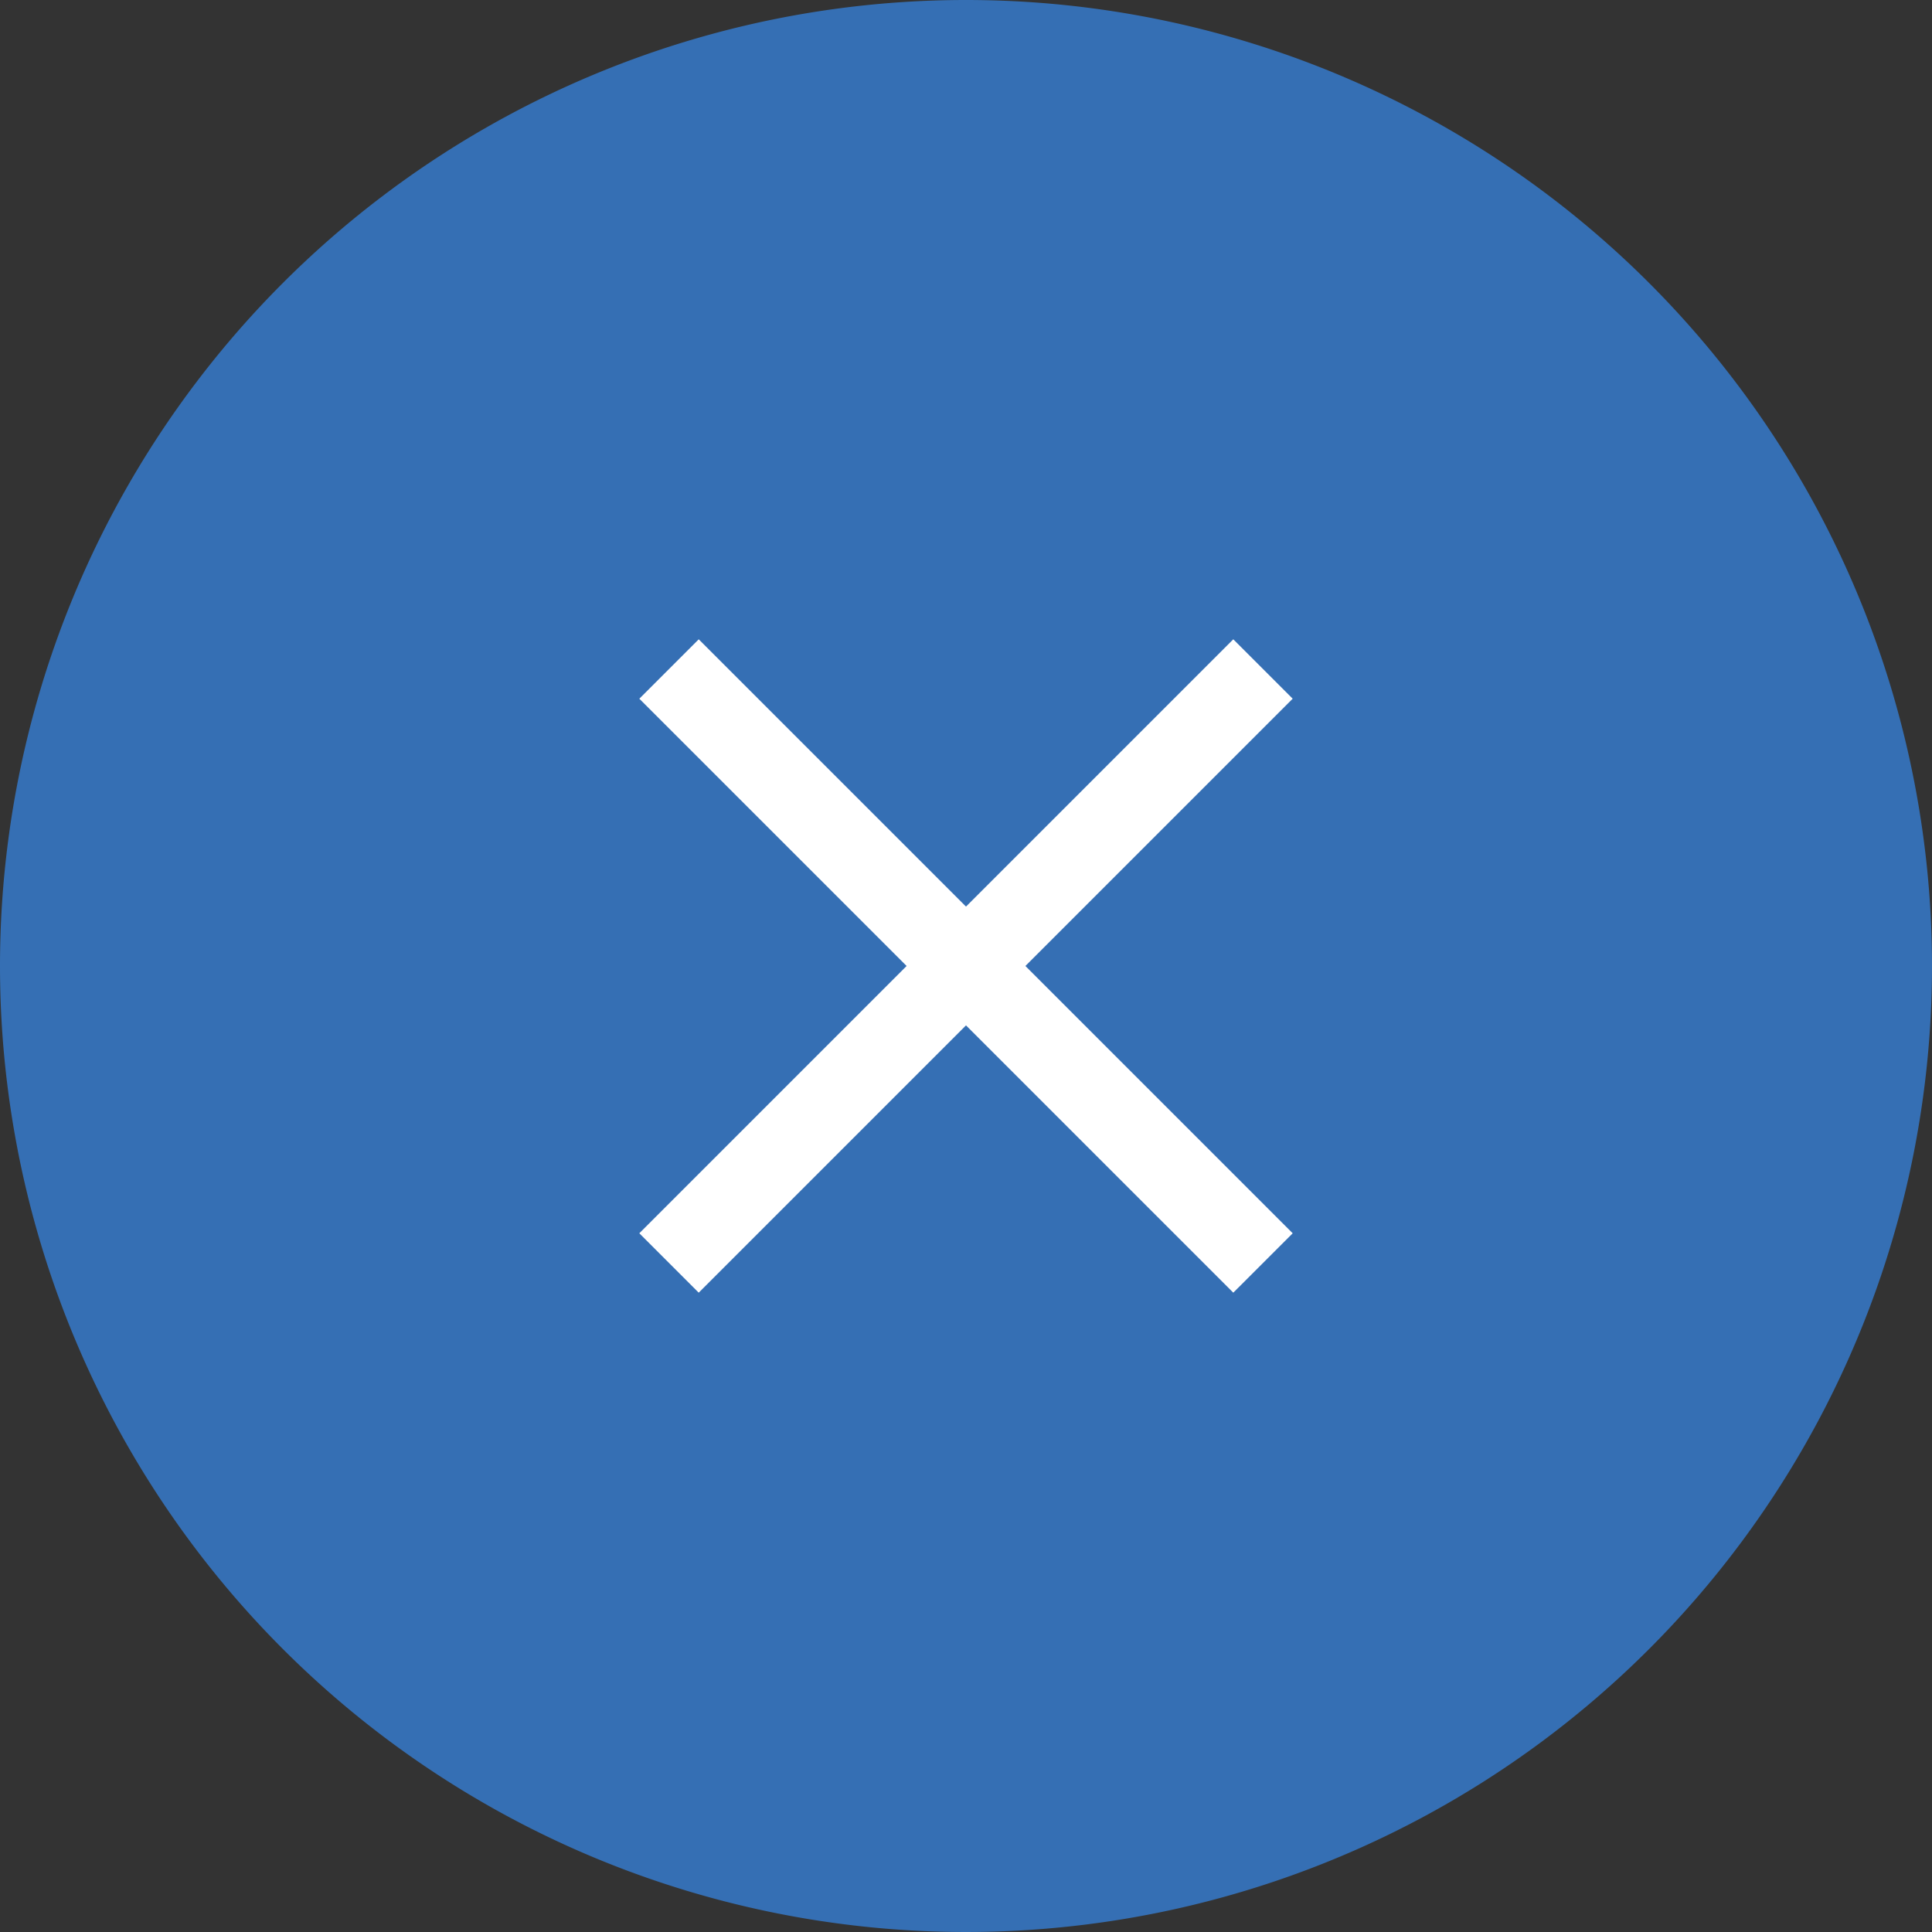 <svg xmlns="http://www.w3.org/2000/svg" width="23" height="23" viewBox="0 0 23 23"><rect x="0" y="0" width="23" height="23" fill="#333333" stroke="none"/><path d="M11.5,0A11.5,11.5,0,1,1,0,11.5,11.5,11.5,0,0,1,11.5,0Z" fill="#356fb4"/><g transform="translate(7.611 7.611)"><path d="M0,0H1V10H0Z" transform="translate(0 0.707) rotate(-45)" fill="#fff"/><path d="M0,0H1V10H0Z" transform="translate(0.707 7.778) rotate(-135)" fill="#fff"/></g></svg>